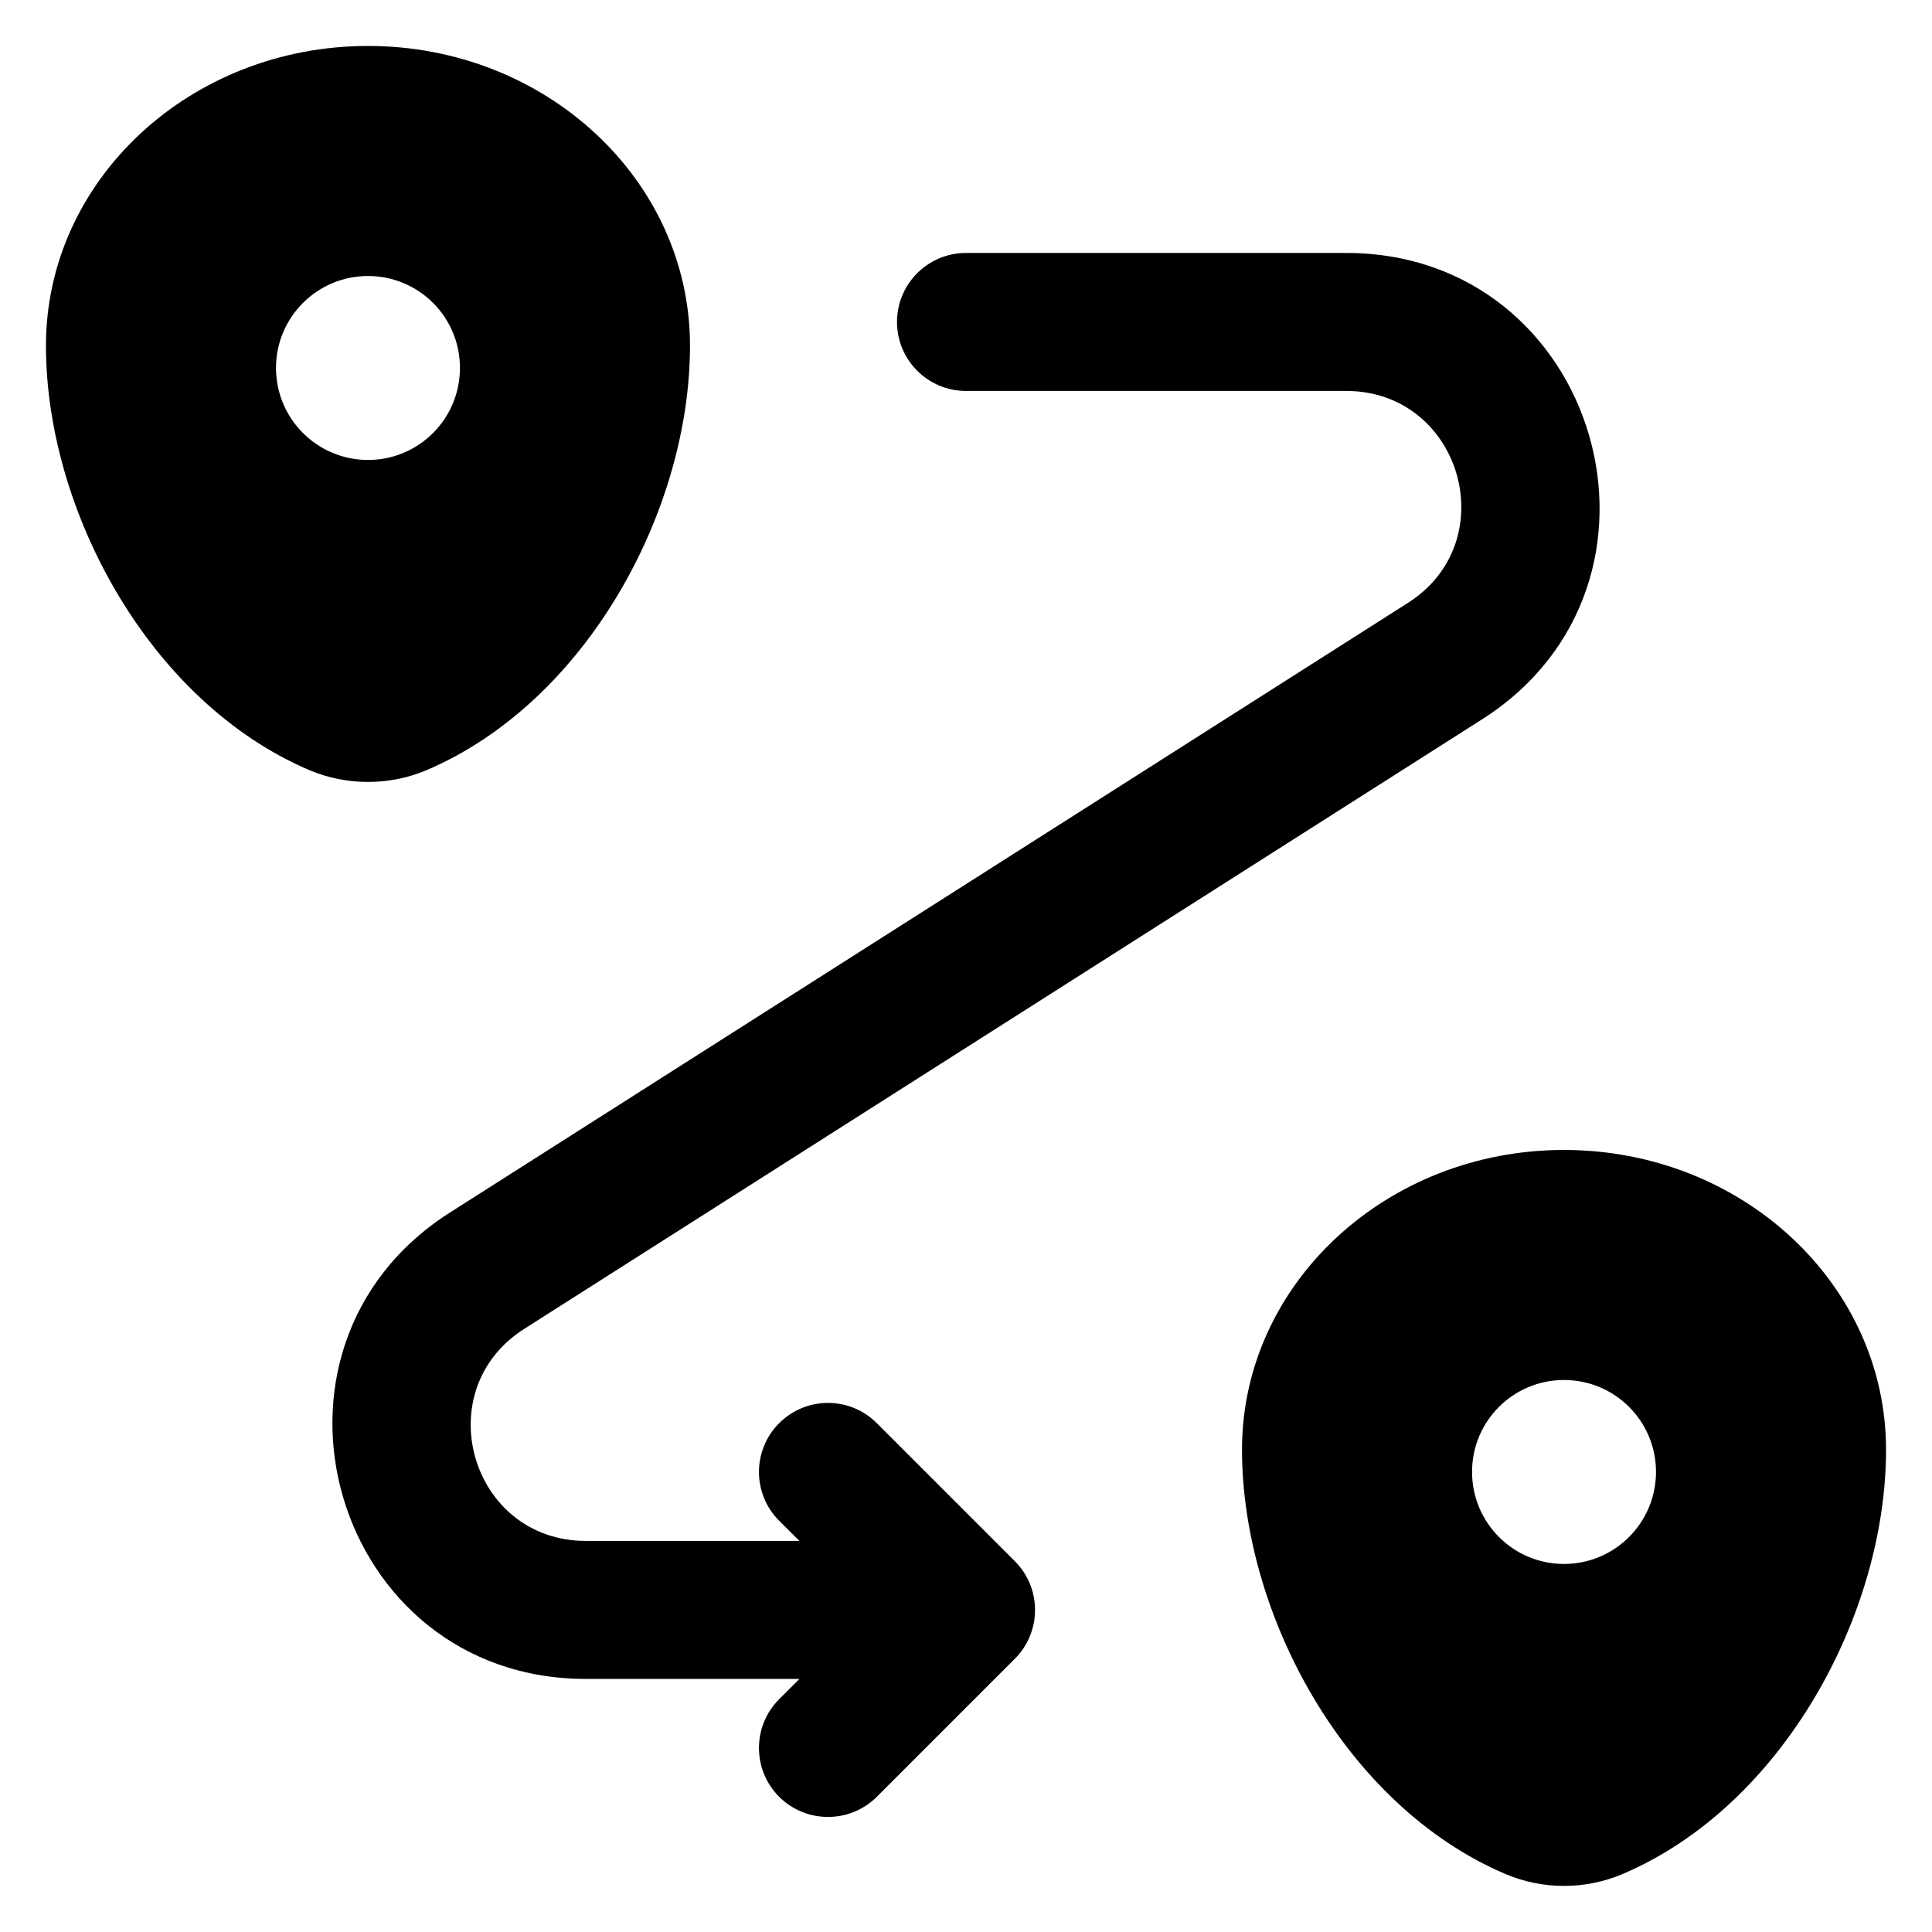<svg width="14" height="14" viewBox="0 0 14 14" fill="none" xmlns="http://www.w3.org/2000/svg">
<path fill-rule="evenodd" clip-rule="evenodd" d="M11.333 8.333C10.045 8.333 9 9.305 9 10.505C9 11.694 9.745 13.083 10.907 13.579C11.178 13.695 11.489 13.695 11.76 13.579C12.922 13.083 13.667 11.694 13.667 10.505C13.667 9.305 12.622 8.333 11.333 8.333ZM11.333 11.333C11.702 11.333 12 11.034 12 10.666C12 10.298 11.702 10 11.333 10C10.965 10 10.667 10.298 10.667 10.666C10.667 11.034 10.965 11.333 11.333 11.333Z" fill="black"/>
<path fill-rule="evenodd" clip-rule="evenodd" d="M2.667 0.333C1.378 0.333 0.333 1.305 0.333 2.505C0.333 3.694 1.078 5.083 2.24 5.58C2.511 5.695 2.823 5.695 3.093 5.58C4.255 5.083 5 3.694 5 2.505C5 1.305 3.955 0.333 2.667 0.333ZM2.667 3.333C3.035 3.333 3.333 3.035 3.333 2.666C3.333 2.298 3.035 2 2.667 2C2.299 2 2 2.298 2 2.666C2 3.035 2.299 3.333 2.667 3.333Z" fill="black"/>
<path fill-rule="evenodd" clip-rule="evenodd" d="M6.5 2.333C6.5 2.057 6.724 1.833 7 1.833H9.755C11.589 1.833 12.286 4.228 10.739 5.213L3.798 9.63C3.095 10.078 3.412 11.166 4.245 11.166H5.793L5.646 11.02C5.451 10.825 5.451 10.508 5.646 10.313C5.842 10.117 6.158 10.117 6.354 10.313L7.354 11.313C7.549 11.508 7.549 11.825 7.354 12.02L6.354 13.02C6.158 13.215 5.842 13.215 5.646 13.02C5.451 12.825 5.451 12.508 5.646 12.313L5.793 12.166H4.245C2.411 12.166 1.714 9.771 3.261 8.786L10.202 4.369C10.905 3.922 10.588 2.833 9.755 2.833H7C6.724 2.833 6.5 2.609 6.5 2.333Z" fill="black"/>
</svg>
